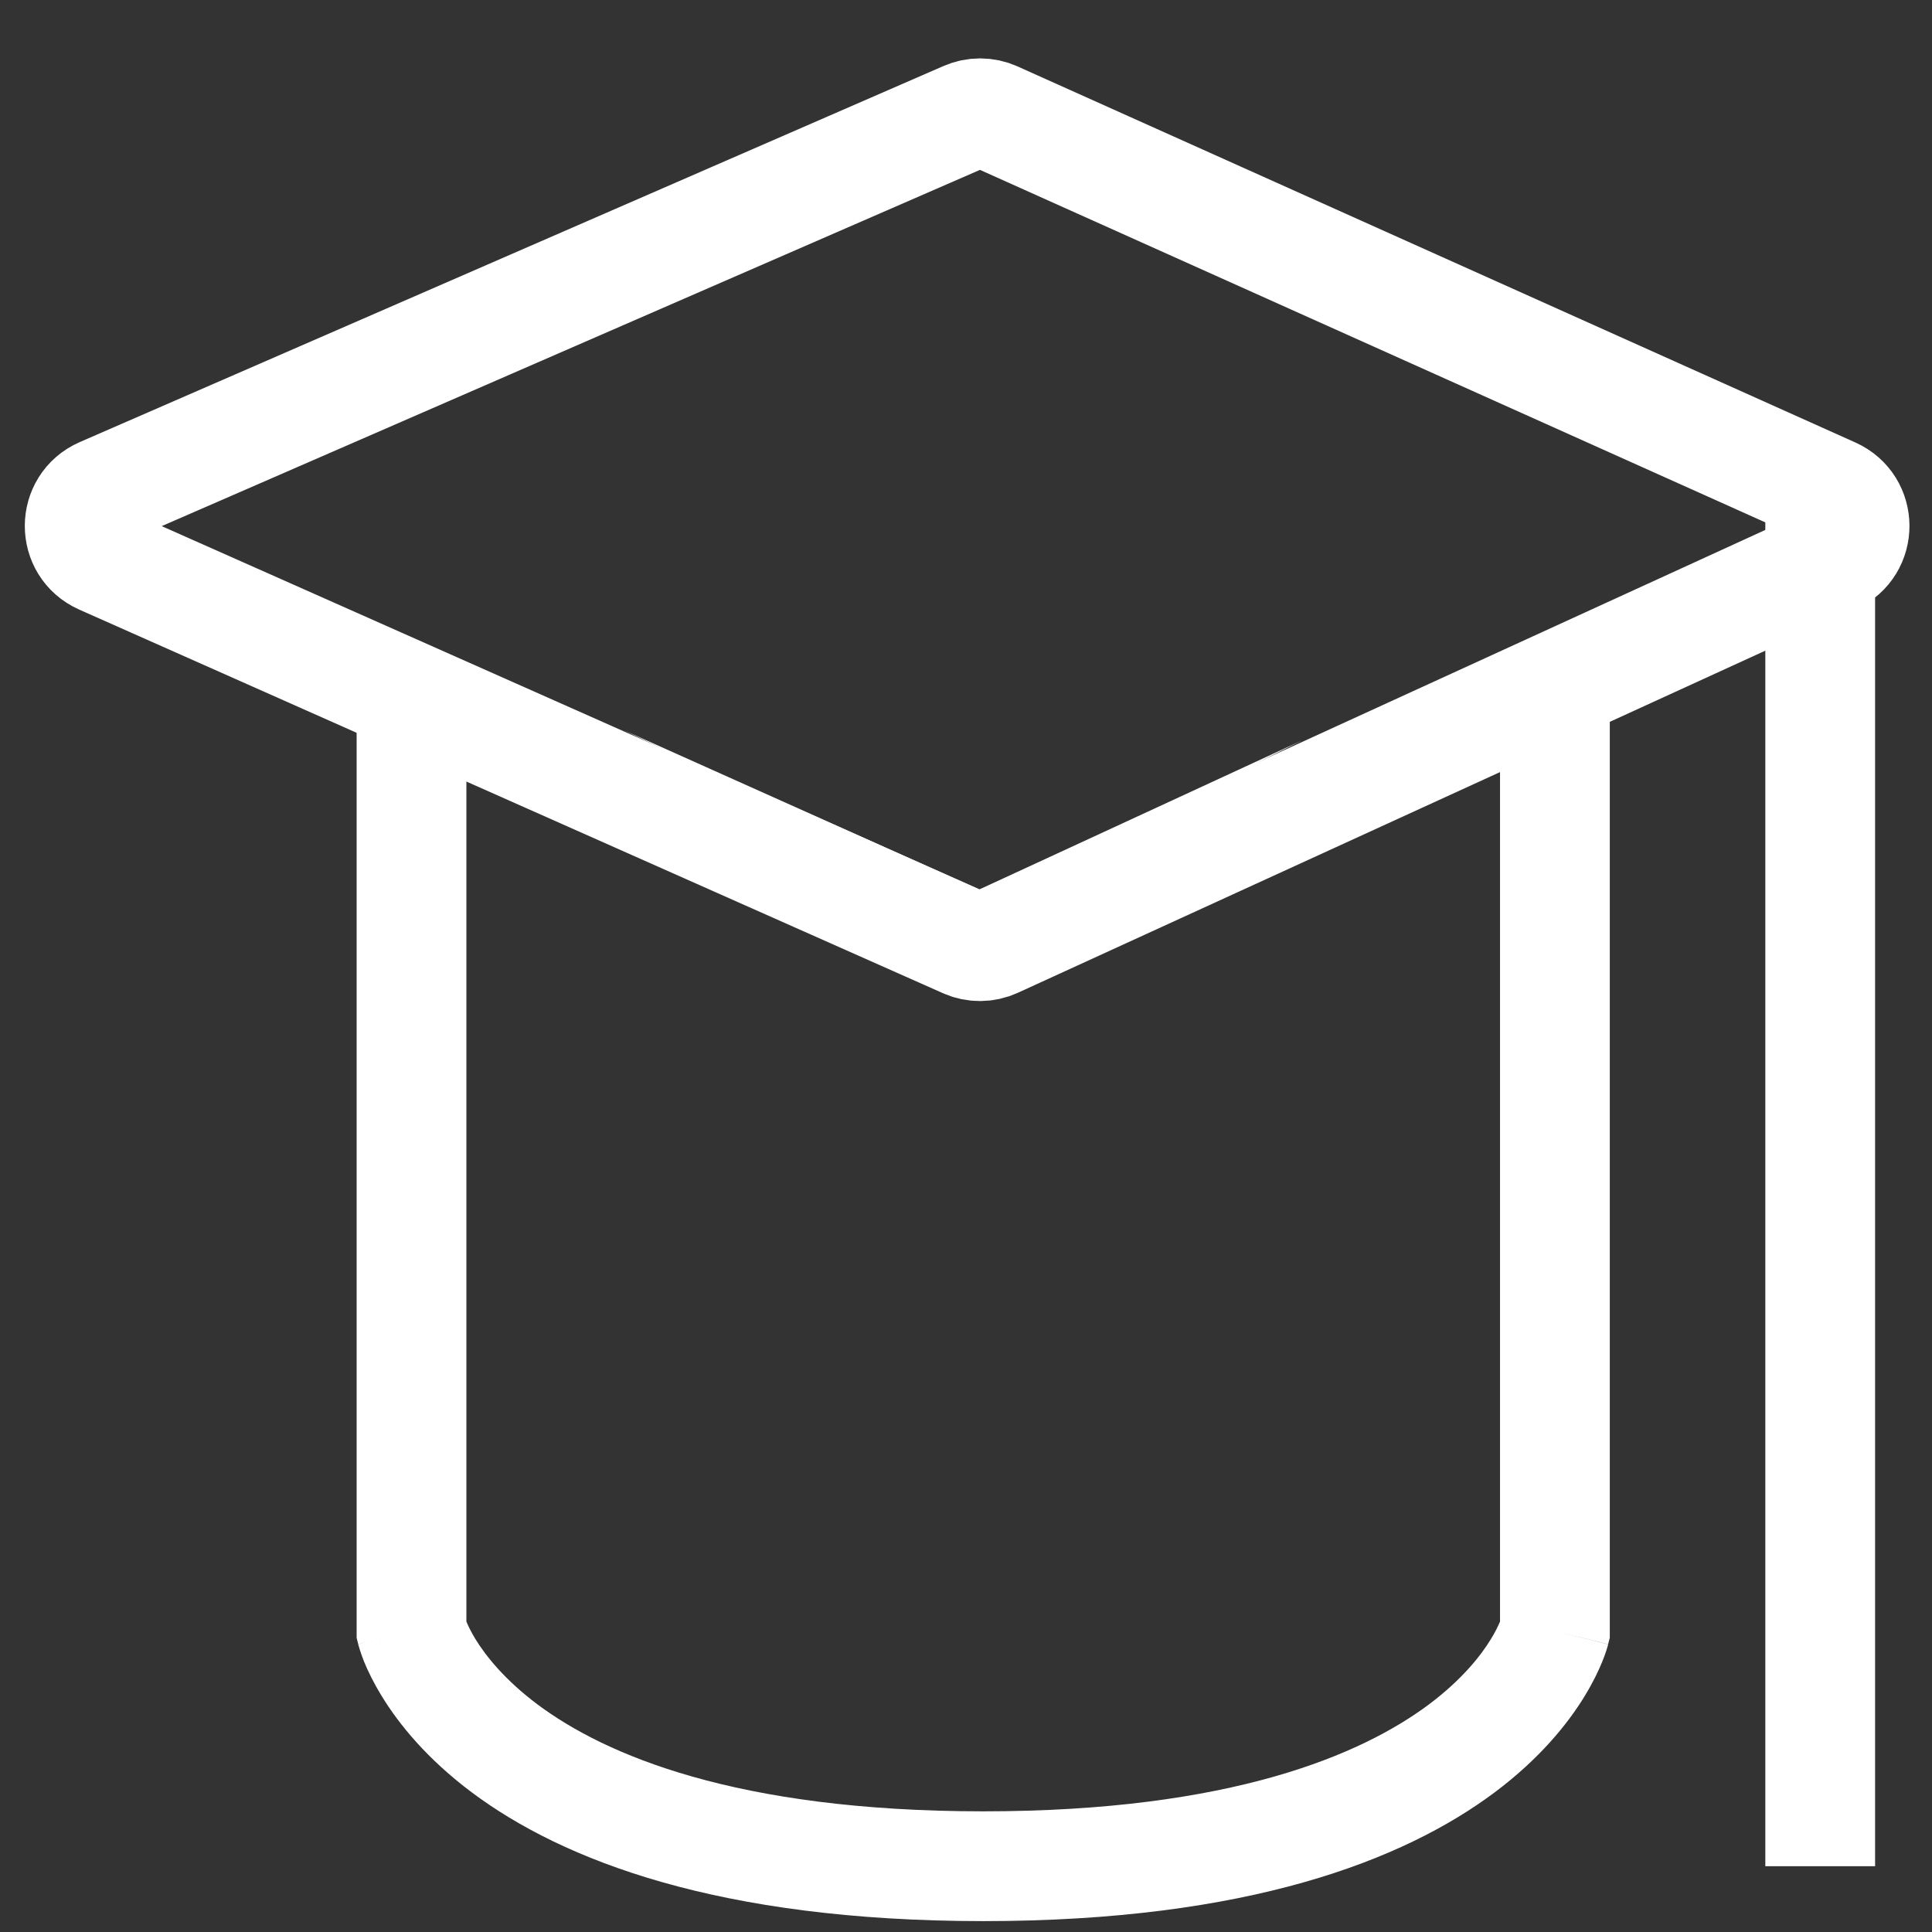 <svg width="22" height="22" viewBox="0 0 22 22" fill="none" xmlns="http://www.w3.org/2000/svg">
<rect x="0" y="0" width="22" height="22" fill="#333333" stroke="none"/>
<path d="M10.993 1.325L1.158 5.607C0.825 5.752 0.824 6.223 1.155 6.37L10.99 10.738C11.099 10.787 11.224 10.786 11.332 10.736L20.875 6.368C21.201 6.219 21.199 5.756 20.872 5.609L11.33 1.326C11.223 1.278 11.1 1.278 10.993 1.325Z" stroke="white" stroke-width="1.25"/>
<path d="M18.331 18.649L18.312 18.723L17.706 18.572L18.311 18.724V18.726L18.311 18.729C18.31 18.731 18.31 18.733 18.31 18.735C18.308 18.739 18.306 18.745 18.305 18.751C18.301 18.762 18.297 18.777 18.292 18.794C18.281 18.827 18.266 18.871 18.245 18.922C18.203 19.025 18.139 19.16 18.043 19.317C17.85 19.632 17.531 20.028 17.016 20.413C15.982 21.184 14.21 21.876 11.195 21.876C8.181 21.875 6.41 21.184 5.376 20.413C4.861 20.028 4.542 19.632 4.349 19.317C4.253 19.161 4.188 19.025 4.146 18.922C4.126 18.871 4.11 18.827 4.1 18.794C4.094 18.777 4.09 18.762 4.087 18.751C4.085 18.745 4.083 18.739 4.082 18.735C4.081 18.733 4.081 18.731 4.08 18.729V18.726L4.079 18.724C4.08 18.723 4.106 18.716 4.686 18.572L4.079 18.723L4.061 18.649V8.231L6.559 9.44L5.311 8.882V18.465C5.329 18.51 5.362 18.579 5.414 18.665C5.529 18.852 5.743 19.126 6.124 19.411C6.885 19.978 8.369 20.625 11.195 20.626C14.023 20.626 15.507 19.978 16.268 19.411C16.649 19.126 16.863 18.852 16.977 18.665C17.03 18.579 17.062 18.51 17.081 18.465V8.768L15.378 9.553L18.331 8.081V18.649ZM11.151 10.129L14.829 8.43L11.144 10.27L7.108 8.317L11.151 10.129Z" fill="white"/>
<path d="M20.727 5.698V21.251" stroke="white" stroke-width="1.25" stroke-linejoin="round"/>
</svg>
